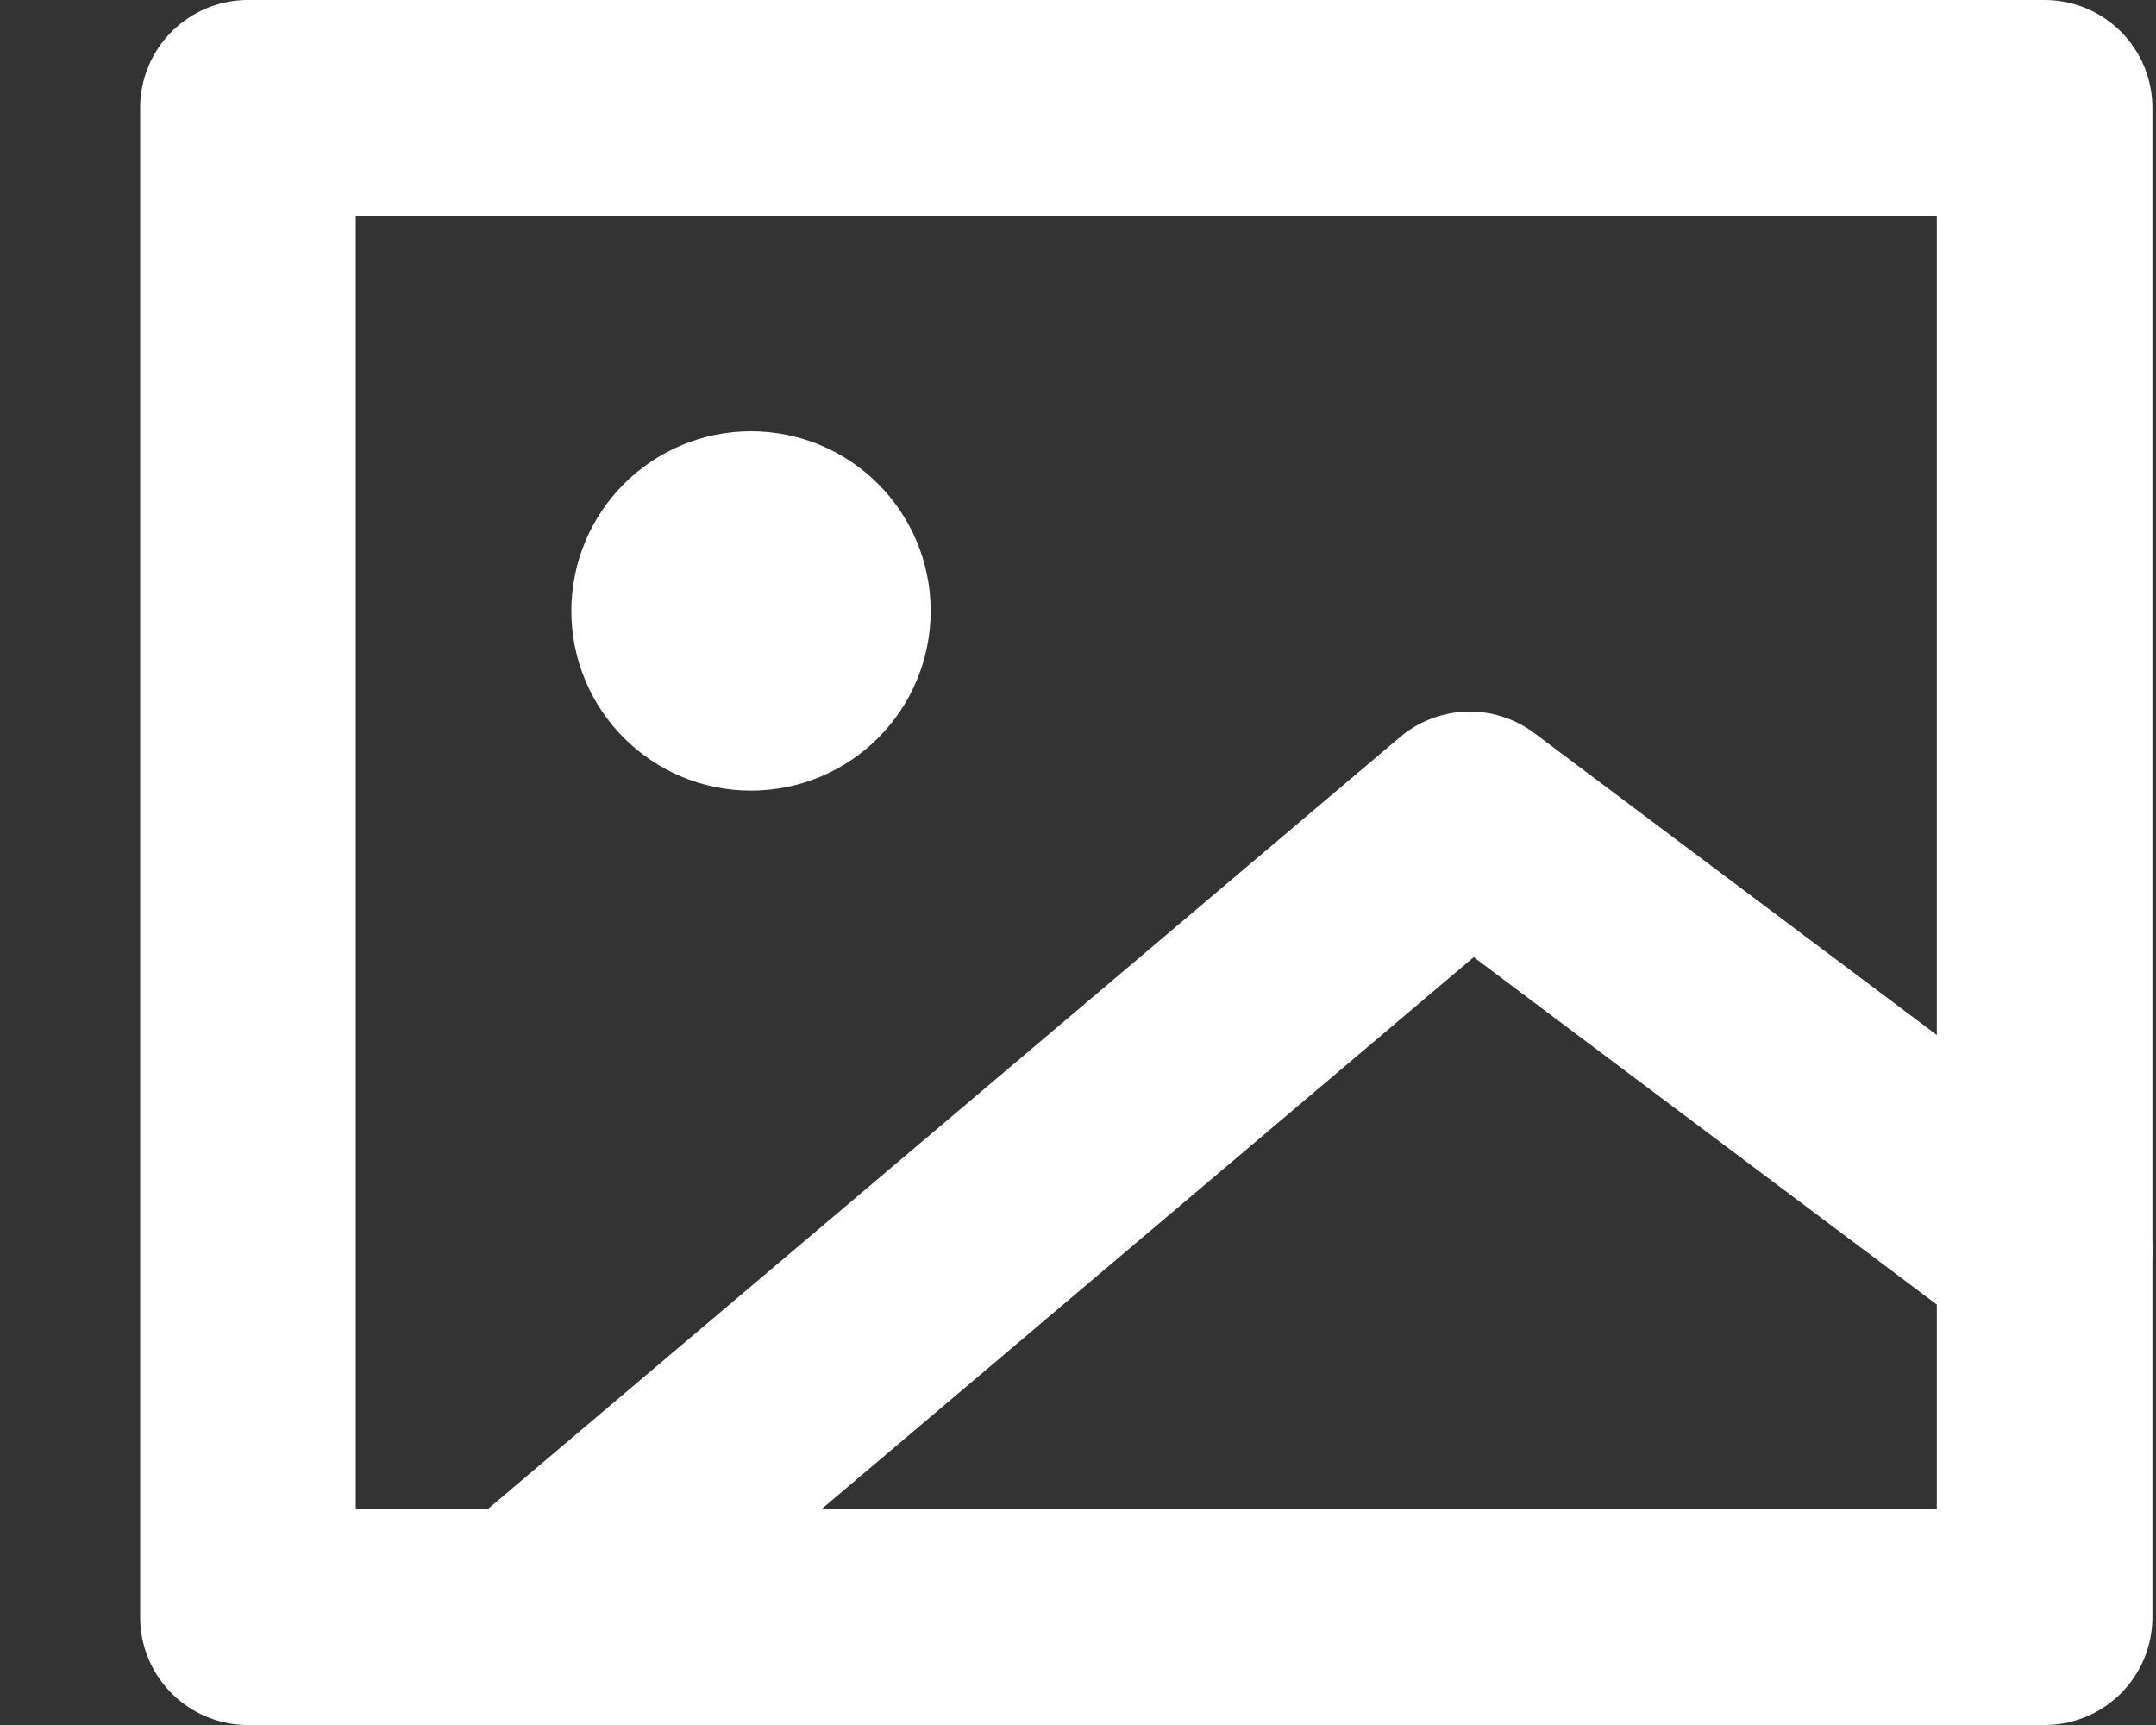 <svg width="15" height="12" viewBox="0 0 15 12" fill="none" xmlns="http://www.w3.org/2000/svg">
<rect x="0" y="0" width="15" height="12" fill="#333333" stroke="none"/>
<path d="M1.725 0.75H14.225V11.25H1.725V0.75Z" stroke="white" stroke-width="1.5" stroke-linecap="round" stroke-linejoin="round"/>
<path d="M3.725 11.2L10.225 5.7L14.225 8.7" stroke="white" stroke-width="1.5" stroke-linecap="round" stroke-linejoin="round"/>
<path d="M5.225 4.75C5.502 4.75 5.725 4.526 5.725 4.25C5.725 3.974 5.502 3.75 5.225 3.75C4.949 3.75 4.725 3.974 4.725 4.25C4.725 4.526 4.949 4.75 5.225 4.75Z" fill="white" stroke="white" stroke-width="1.5" stroke-linecap="round" stroke-linejoin="round"/>
</svg>
